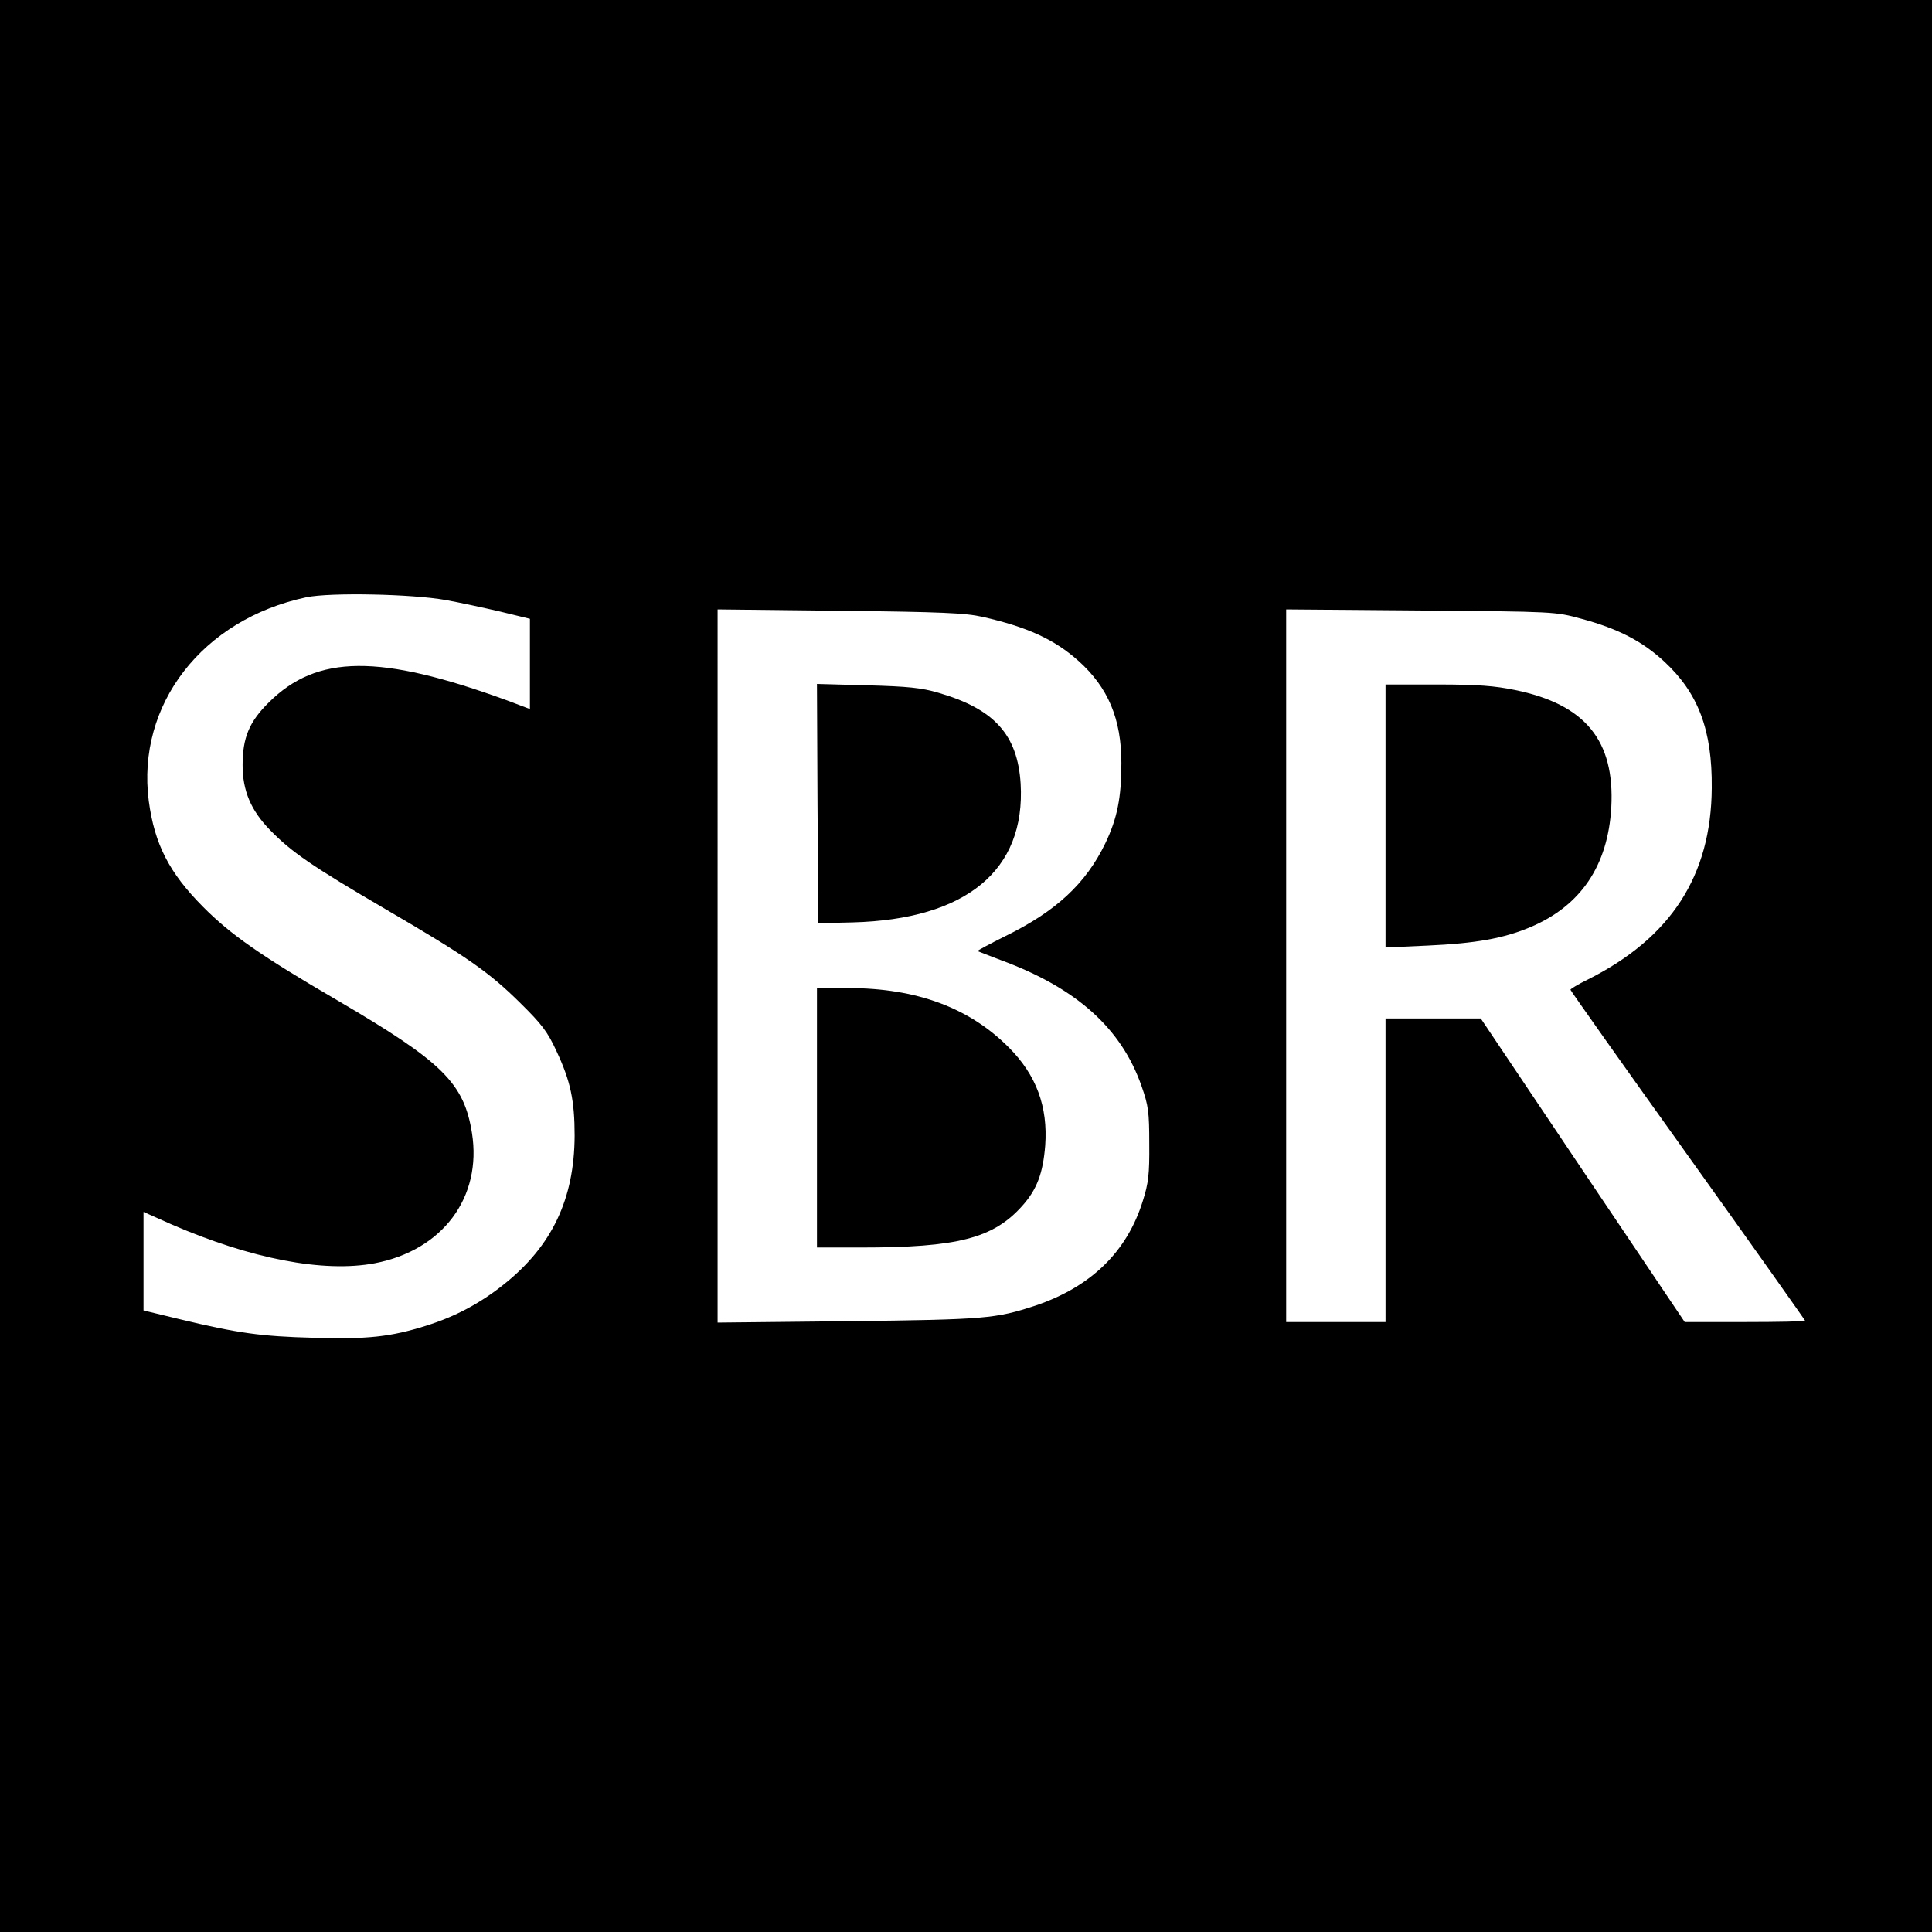 <svg version="1" xmlns="http://www.w3.org/2000/svg" width="933.333" height="933.333" viewBox="0 0 700 700"><path d="M0 350v350h700V0H0v350zm161.5-132.6c5 .9 13.8 2.8 19.8 4.2l10.7 2.6v32.7l-8.2-3.1c-46.3-16.9-68.9-16.7-86.4.7-7.1 7-9.5 12.8-9.5 22.7 0 9.3 3 16.4 9.9 23.5 7.8 8 15 13 42.2 28.9 29.3 17.1 37.2 22.6 48.6 33.9 7.7 7.6 9.8 10.3 13.1 17.5 5 10.7 6.5 17.7 6.5 30.5-.1 22.9-8.2 40-25.7 53.9-8.5 6.8-17.5 11.6-28 14.9-13 4.1-21.4 5-41.1 4.4-18.7-.5-27-1.6-48.6-6.8L52 474.8v-35.7l10.1 4.5c28.8 12.5 55.1 17.6 73.7 14.1 24.6-4.7 38.9-23.9 35.2-47.2-2.9-18.1-10.6-25.7-48.5-47.9-28-16.3-39-24-49-34.1-12.2-12.3-17.5-22.6-19.6-38.3-4.5-34.9 19.4-65.8 57.1-73.8 8.6-1.8 38.2-1.2 50.5 1zm194.5 6.1c16.3 3.7 26.1 8.2 34.8 16 10.7 9.6 15.5 21 15.5 37 0 12.5-1.5 20-5.8 29-7.1 14.7-17.9 24.7-36.3 33.7-5.6 2.8-10.1 5.2-10 5.4.2.1 4 1.6 8.5 3.3 27.4 10.1 43.6 24.7 50.9 45.6 2.5 7.1 2.8 9.4 2.8 21 .1 10.9-.3 14.2-2.3 20.5-5.7 18.5-18.8 31.2-38.8 38-14.6 4.8-18 5.1-68 5.7l-47.3.5V220.8l44.3.5c36.7.4 45.5.8 51.7 2.2zm217 .7c13.3 3.6 22 8.1 30 15.5 12.3 11.4 17.4 24.8 17.2 45.8-.2 31.8-14.8 54.3-44.9 69.4-3.5 1.7-6.3 3.4-6.3 3.7 0 .3 19.1 27.3 42.5 60s42.5 59.7 42.5 59.9c0 .3-9.8.5-21.8.5h-21.8l-37-55-36.9-55H502v110h-36V220.8l48.8.4c48.6.4 48.7.4 58.2 3z"/><path d="M296.2 291.1l.3 43.4 12.5-.3c41-1.1 62.6-18.8 60.8-50.2-1.1-17.8-9.5-27.1-29.8-33-6.1-1.8-11-2.3-25.8-2.7l-18.2-.5.2 43.3zM296 405v47h16c34.9 0 47.8-3.3 58.3-15 5.4-6 7.6-11.9 8.4-22 1-14-3.2-25.5-13.2-35.5-14.3-14.4-33.5-21.5-58.1-21.5H296v47zM502 295.6v47.7l15.3-.7c17.5-.8 27.4-2.6 37-6.6 18.4-7.7 28.3-22.3 29.5-43.5 1.3-24.2-9.4-37.3-34.9-42.5-7.3-1.5-13.5-2-28.1-2H502v47.6z"/></svg>